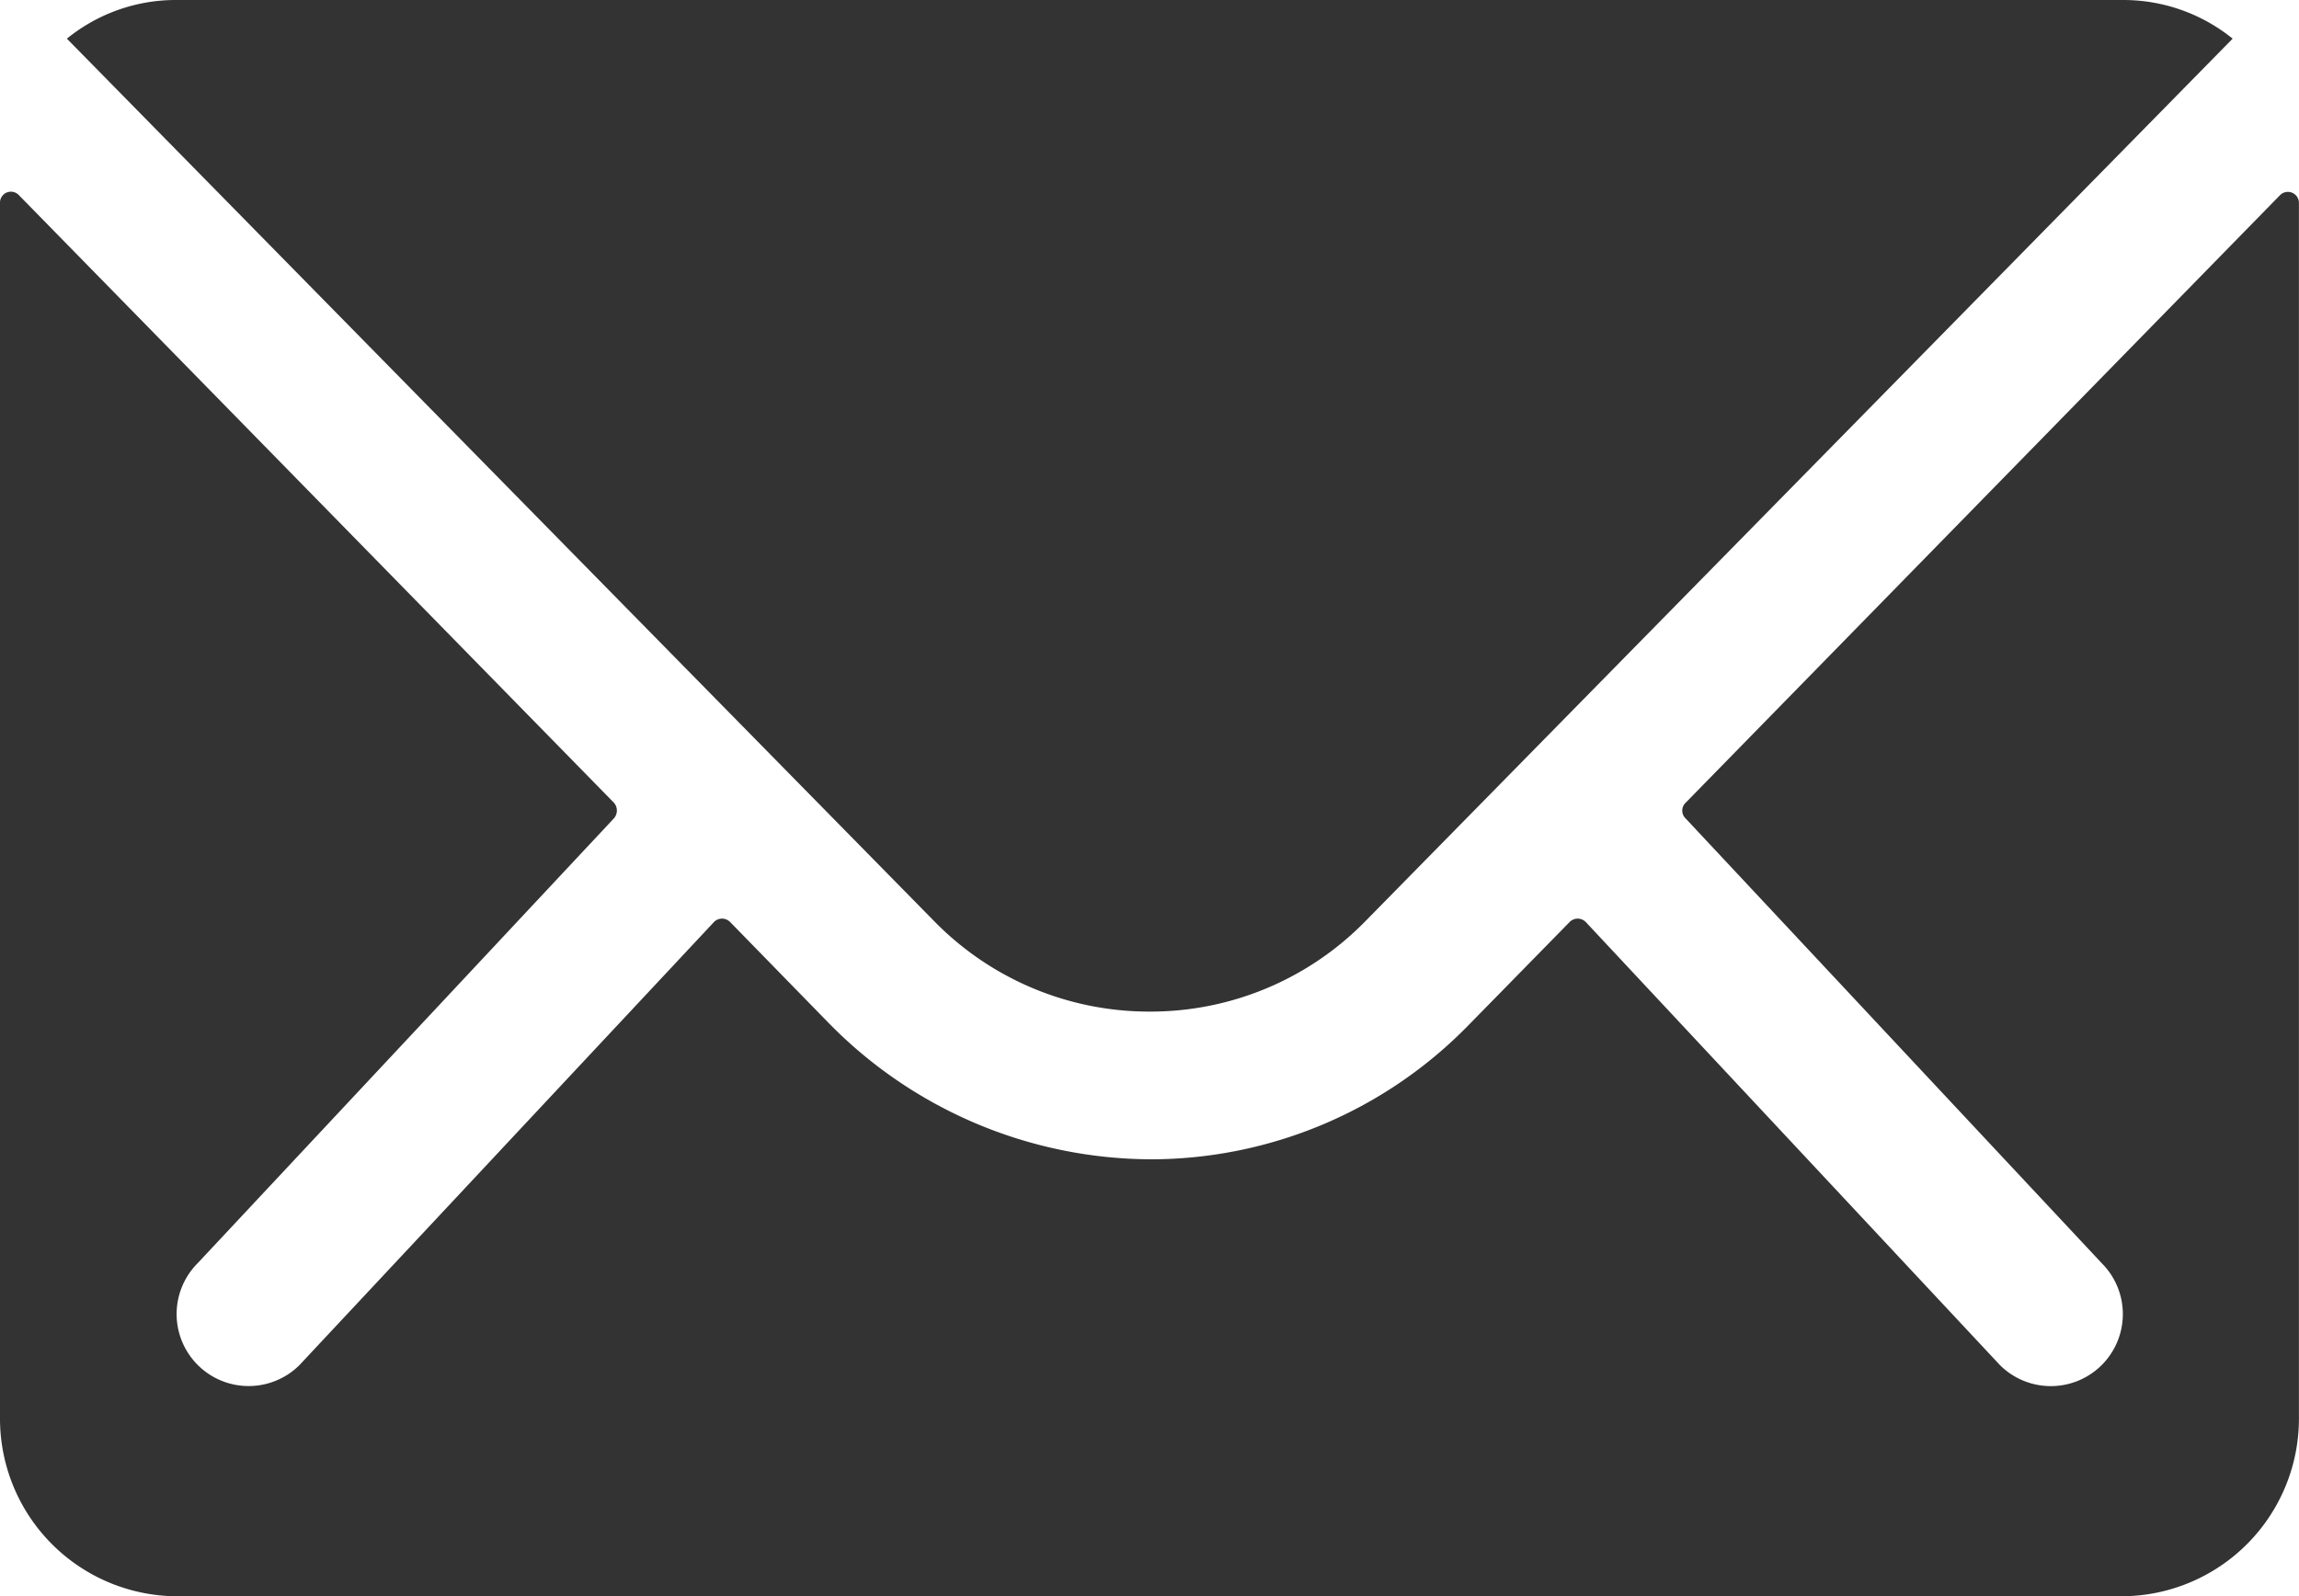 <svg xmlns="http://www.w3.org/2000/svg" width="34.542" height="23.99" viewBox="0 0 34.542 23.99">
  <g id="Icon_ionic-ios-mail" data-name="Icon ionic-ios-mail" transform="translate(-3.375 -7.875)">
    <path id="Tracé_589" data-name="Tracé 589" d="M37.634,10.365,28.7,19.5a.162.162,0,0,0,0,.233l6.252,6.684a1.082,1.082,0,1,1-1.528,1.533L27.2,21.29a.17.17,0,0,0-.241,0l-1.519,1.55a6.673,6.673,0,0,1-4.766,2.017A6.807,6.807,0,0,1,15.8,22.782L14.344,21.29a.17.17,0,0,0-.241,0L7.875,27.949a1.082,1.082,0,0,1-1.528-1.533L12.6,19.732a.178.178,0,0,0,0-.233L3.657,10.365a.164.164,0,0,0-.282.117V28.757a2.67,2.67,0,0,0,2.657,2.667H35.259a2.67,2.67,0,0,0,2.657-2.667V10.482A.166.166,0,0,0,37.634,10.365Z" transform="translate(0 0.441)" fill="#333"/>
    <path id="Tracé_590" data-name="Tracé 590" d="M20.492,23.078a4.514,4.514,0,0,0,3.247-1.362L36.766,8.456a2.61,2.61,0,0,0-1.644-.581H5.87a2.592,2.592,0,0,0-1.644.581l13.028,13.26A4.515,4.515,0,0,0,20.492,23.078Z" transform="translate(0.154 0)" fill="#333"/>
  </g>
</svg>

